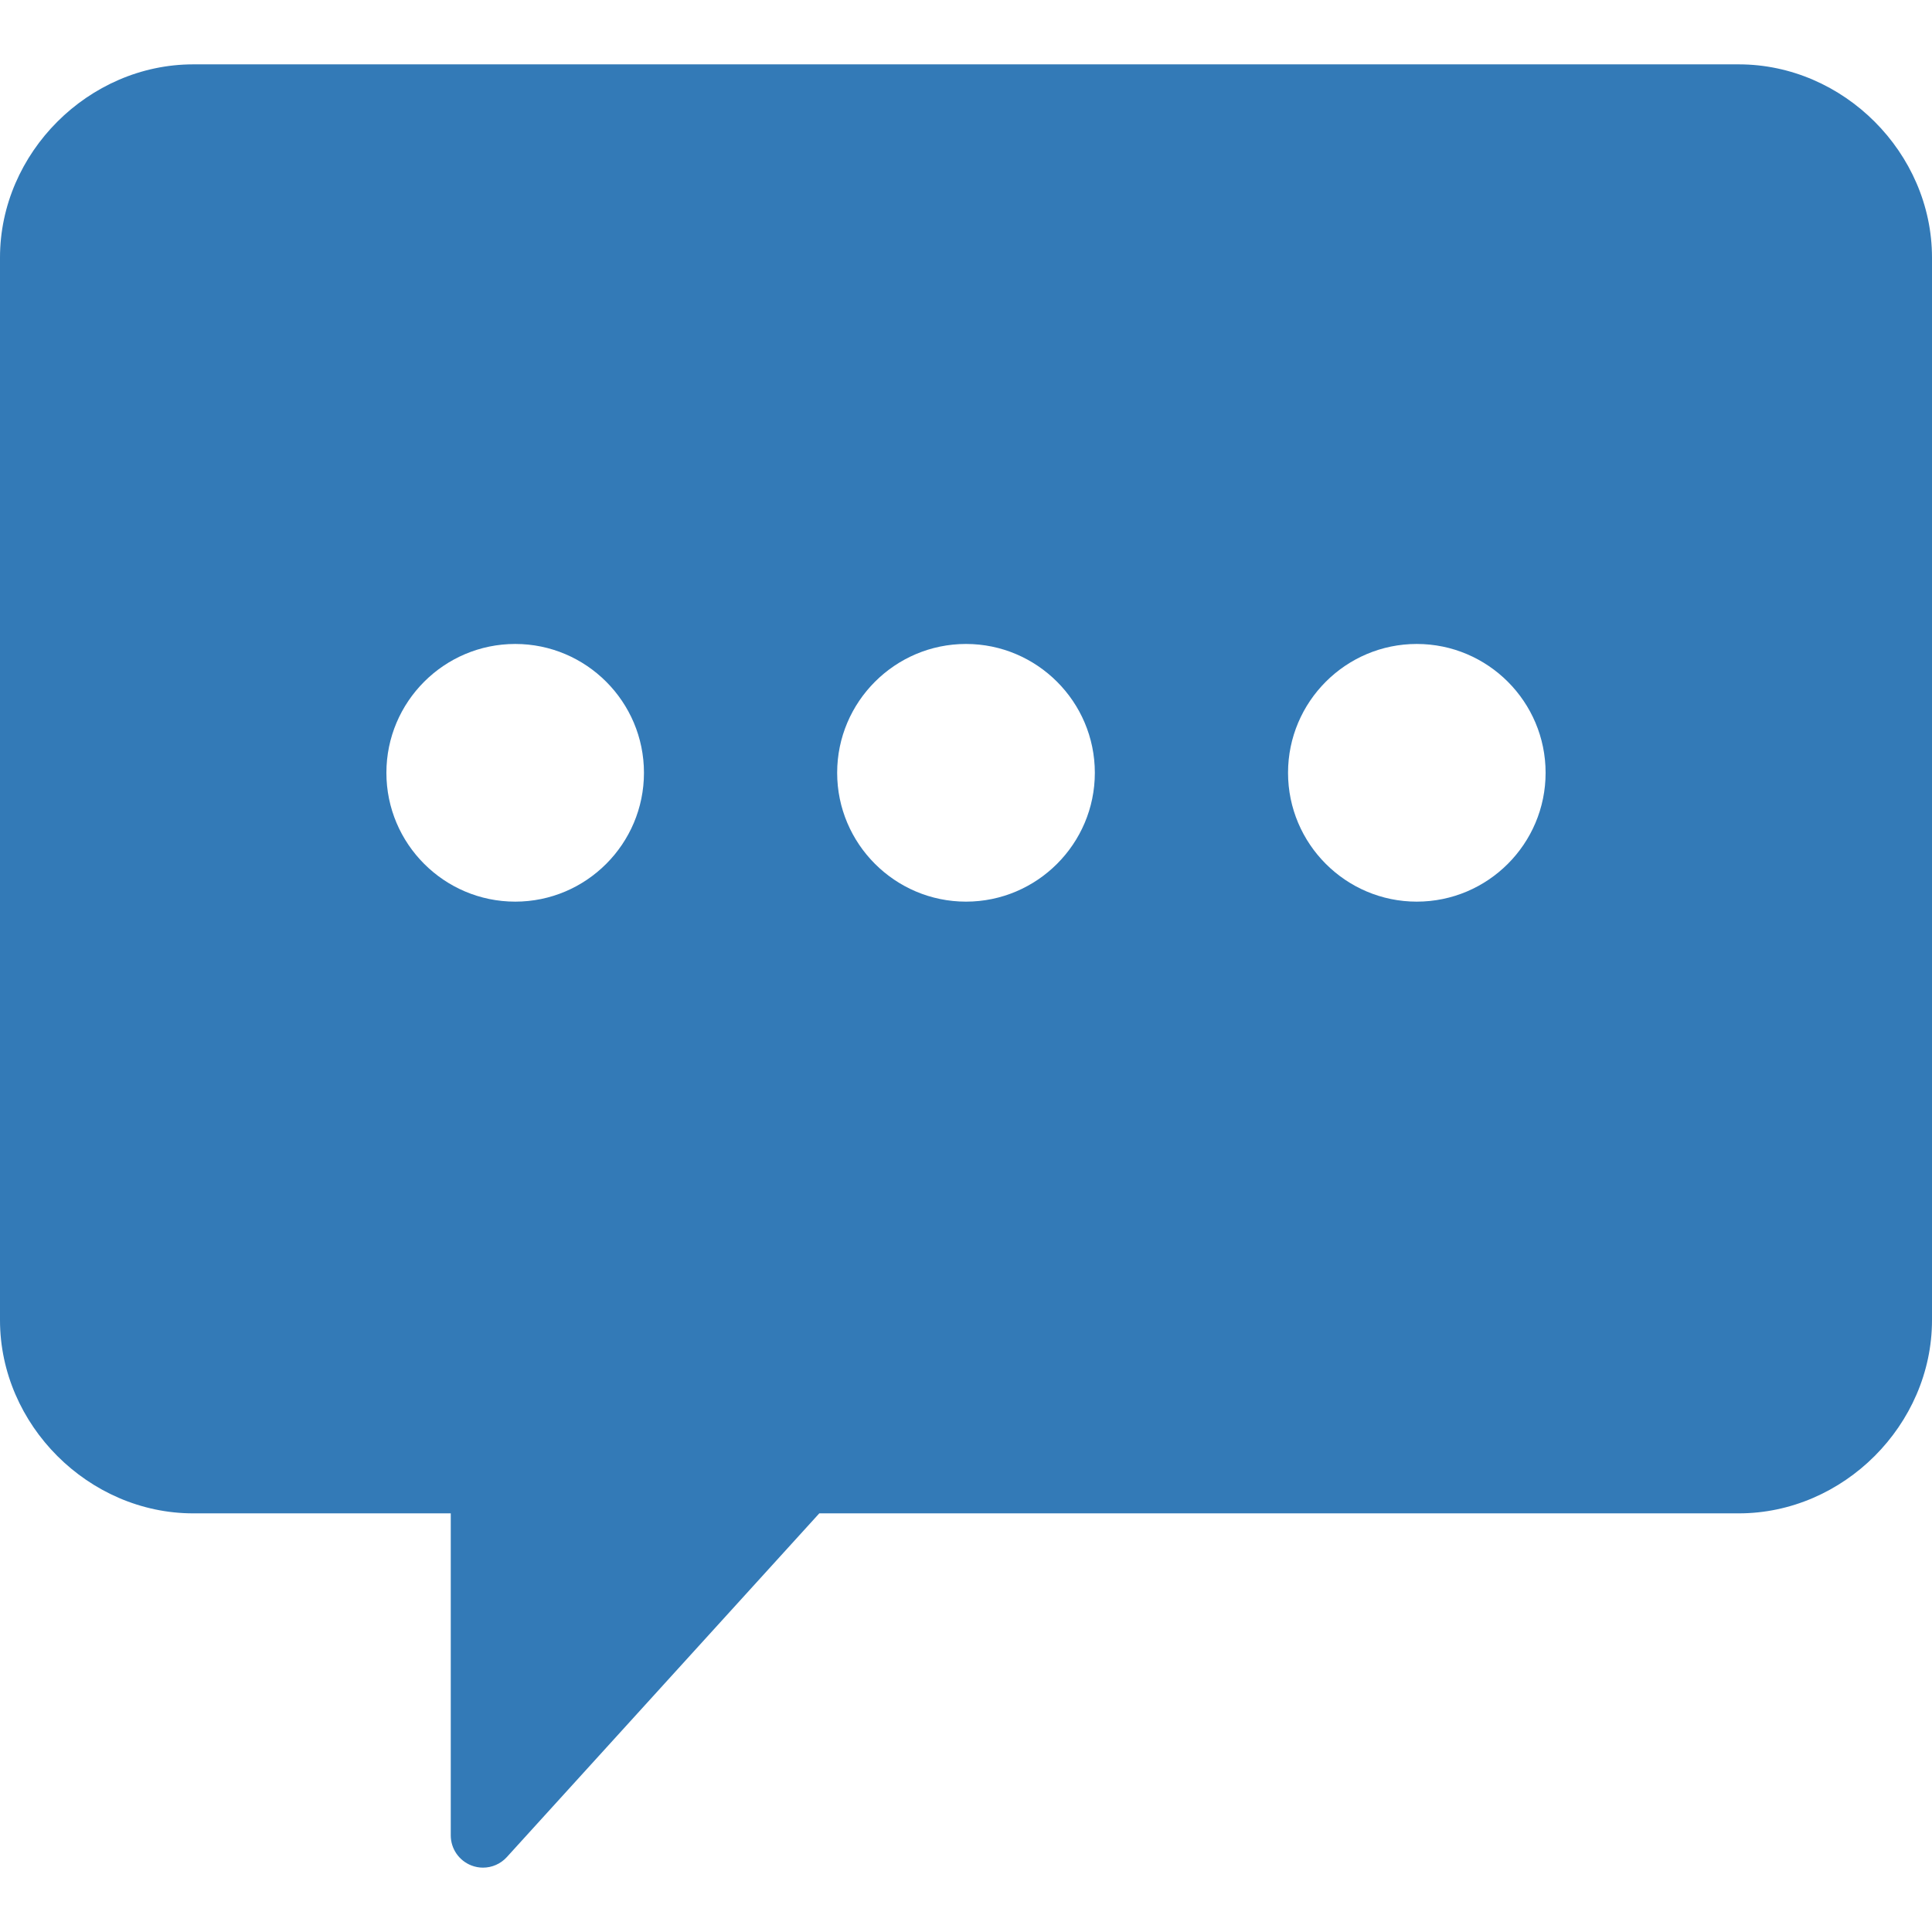 <svg width="16" height="16" viewBox="0 0 16 16" fill="none" xmlns="http://www.w3.org/2000/svg">
<path d="M0 2.133V10.933C0 11.8 0.733 12.533 1.6 12.533H3.733V15.2C3.733 15.31 3.801 15.409 3.904 15.449C3.935 15.461 3.968 15.467 4 15.467C4.074 15.467 4.146 15.436 4.197 15.38L6.785 12.533H14.4C15.267 12.533 16 11.8 16 10.933V2.133C16 1.266 15.267 0.533 14.4 0.533H1.6C0.733 0.533 0 1.266 0 2.133ZM10.667 6.4C10.667 5.812 11.145 5.333 11.733 5.333C12.322 5.333 12.8 5.812 12.8 6.4C12.8 6.988 12.322 7.467 11.733 7.467C11.145 7.467 10.667 6.988 10.667 6.4ZM6.933 6.4C6.933 5.812 7.412 5.333 8 5.333C8.588 5.333 9.067 5.812 9.067 6.4C9.067 6.988 8.588 7.467 8 7.467C7.412 7.467 6.933 6.988 6.933 6.4ZM3.2 6.4C3.2 5.812 3.678 5.333 4.267 5.333C4.855 5.333 5.333 5.812 5.333 6.4C5.333 6.988 4.855 7.467 4.267 7.467C3.678 7.467 3.2 6.988 3.2 6.4Z" fill="#337AB7"/>
</svg>
